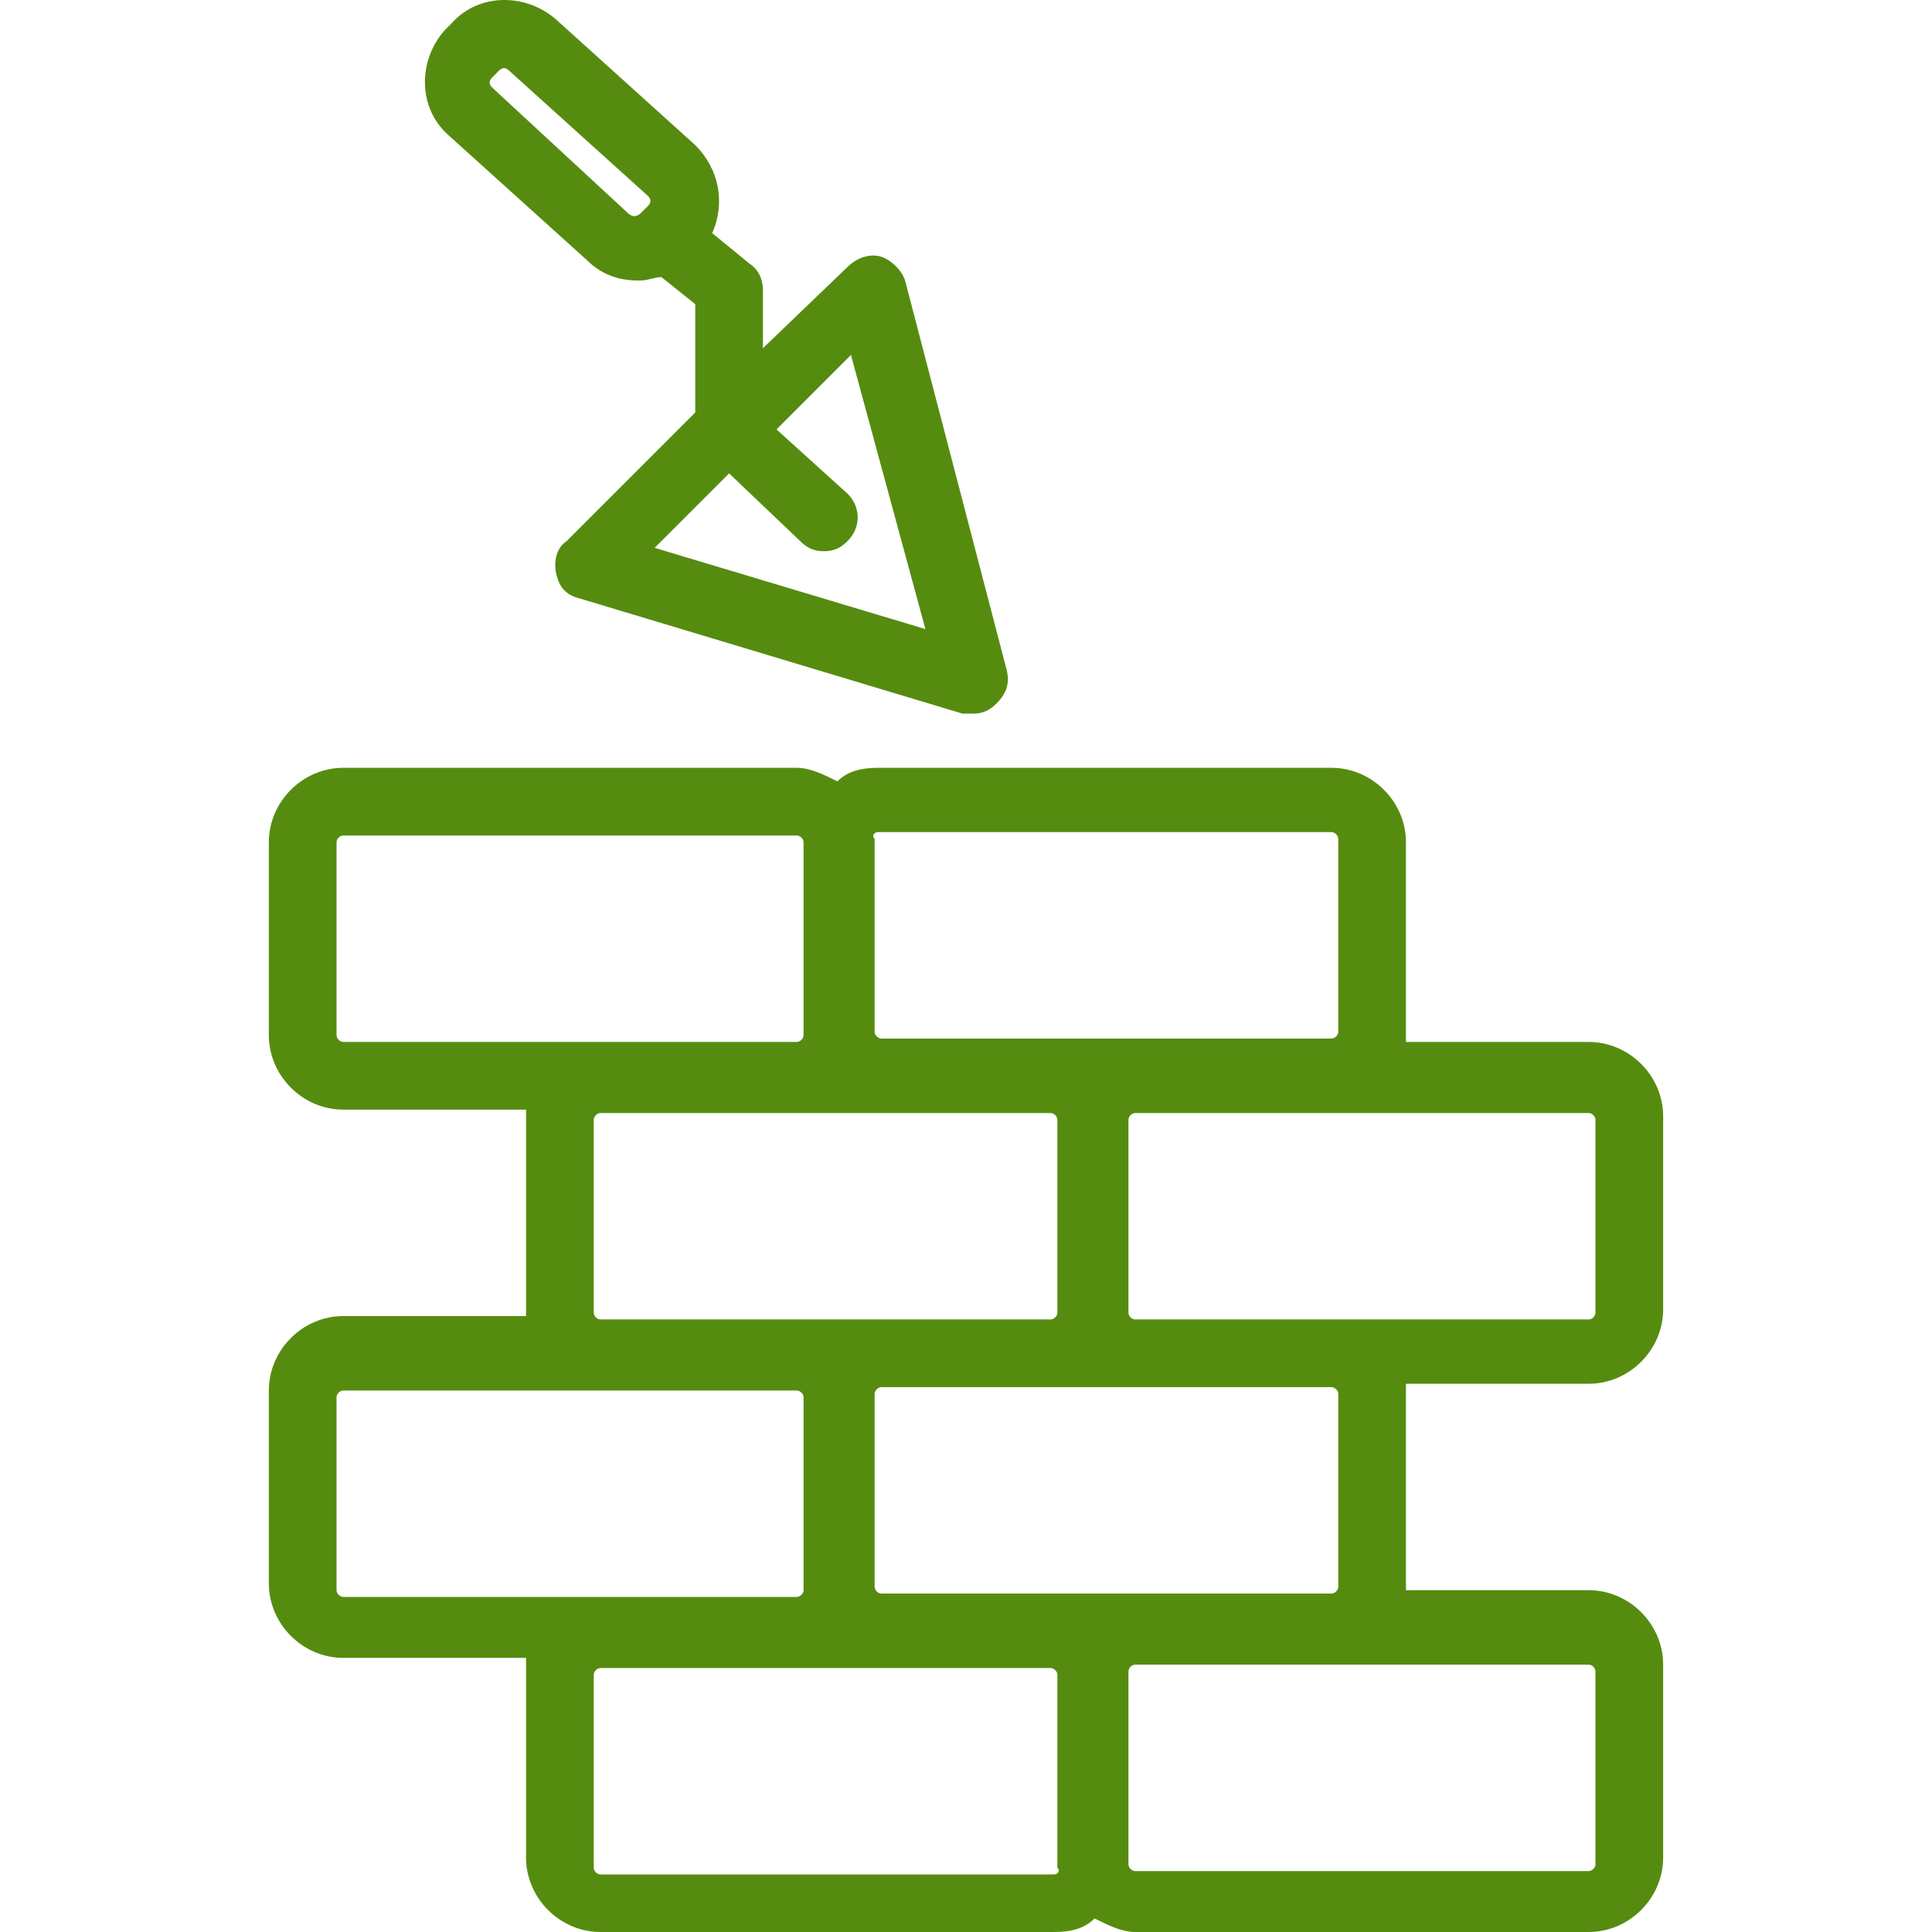 <?xml version="1.0" encoding="iso-8859-1"?>
<!-- Generator: Adobe Illustrator 19.0.0, SVG Export Plug-In . SVG Version: 6.00 Build 0)  -->
<svg xmlns="http://www.w3.org/2000/svg" xmlns:xlink="http://www.w3.org/1999/xlink" version="1.1" id="Capa_1" x="0px" y="0px" viewBox="0 0 456.704 456.704" style="enable-background:new 0 0 456.704 456.704;" xml:space="preserve" width="512px" height="512px">
<g>
	<g>
		<path d="M332.352,328.704c0-0.8,0-0.8,0-1.6h43.2c9.6,0,17.6-8,17.6-17.6v-45.6c0-9.6-8-17.6-17.6-17.6h-43.2c0-0.8,0-0.8,0-1.6    v-45.6c0-9.6-8-17.6-17.6-17.6h-107.2c-4,0-7.2,0.8-9.6,3.2c-3.2-1.6-6.4-3.2-9.6-3.2h-107.2c-9.6,0-17.6,8-17.6,17.6v45.6    c0,9.6,8,17.6,17.6,17.6h43.2c0,0.8,0,0.8,0,1.6v45.6c0,0.8,0,0.8,0,1.6h-43.2c-9.6,0-17.6,8-17.6,17.6v45.6    c0,9.6,8,17.6,17.6,17.6h43.2c0,0.8,0,0.8,0,1.6v45.6c0,9.6,8,17.6,17.6,17.6h107.2c4,0,7.2-0.8,9.6-3.2c3.2,1.6,6.4,3.2,9.6,3.2    h107.2c9.6,0,17.6-8,17.6-17.6v-45.6c0-9.6-8-17.6-17.6-17.6h-43.2c0-0.8,0-0.8,0-1.6V328.704z M207.552,196.704h107.2    c0.8,0,1.6,0.8,1.6,1.6v45.6c0,0.8-0.8,1.6-1.6,1.6h-46.4h-19.2h-40.8c-0.8,0-1.6-0.8-1.6-1.6v-45.6    C205.952,197.504,206.752,196.704,207.552,196.704z M207.552,263.104h40.8c0.8,0,1.6,0.8,1.6,1.6v45.6c0,0.8-0.8,1.6-1.6,1.6    h-40.8h-19.2h-46.4c-0.8,0-1.6-0.8-1.6-1.6v-45.6c0-0.8,0.8-1.6,1.6-1.6h46.4H207.552z M81.152,246.304c-0.8,0-1.6-0.8-1.6-1.6    v-45.6c0-0.8,0.8-1.6,1.6-1.6h107.2c0.8,0,1.6,0.8,1.6,1.6v45.6c0,0.8-0.8,1.6-1.6,1.6h-46.4H81.152z M81.152,377.504    c-0.8,0-1.6-0.8-1.6-1.6v-45.6c0-0.8,0.8-1.6,1.6-1.6h60.8h46.4c0.8,0,1.6,0.8,1.6,1.6v45.6c0,0.8-0.8,1.6-1.6,1.6h-46.4H81.152z     M249.152,443.104h-107.2c-0.8,0-1.6-0.8-1.6-1.6v-45.6c0-0.8,0.8-1.6,1.6-1.6h46.4h19.2h40.8c0.8,0,1.6,0.8,1.6,1.6v45.6    C250.752,442.304,249.952,443.104,249.152,443.104z M249.152,376.704h-40.8c-0.8,0-1.6-0.8-1.6-1.6v-45.6c0-0.8,0.8-1.6,1.6-1.6    h40.8h19.2h46.4c0.8,0,1.6,0.8,1.6,1.6v45.6c0,0.8-0.8,1.6-1.6,1.6h-46.4H249.152z M375.552,393.504c0.8,0,1.6,0.8,1.6,1.6v45.6    c0,0.8-0.8,1.6-1.6,1.6h-107.2c-0.8,0-1.6-0.8-1.6-1.6v-45.6c0-0.8,0.8-1.6,1.6-1.6h46.4H375.552z M314.752,311.904h-46.4    c-0.8,0-1.6-0.8-1.6-1.6v-45.6c0-0.8,0.8-1.6,1.6-1.6h46.4h60.8c0.8,0,1.6,0.8,1.6,1.6v45.6c0,0.8-0.8,1.6-1.6,1.6H314.752z" fill="#558c0f"/>
	</g>
</g>
<g>
	<g>
		<path d="M237.952,158.304l-24-92c-0.8-2.4-3.2-4.8-5.6-5.6c-2.4-0.8-5.6,0-8,2.4l-20,19.2v-13.6c0-2.4-0.8-4.8-3.2-6.4l-8.8-7.2    c3.2-7.2,1.6-15.2-4-20.8l-32.8-29.6c-7.2-6.4-18.4-6.4-24.8,0.8l-1.6,1.6c-6.4,7.2-6.4,18.4,0.8,24.8l32.8,29.6    c3.2,3.2,7.2,4.8,12,4.8h0.8c1.6,0,3.2-0.8,4.8-0.8l8,6.4v25.6l-30.4,30.4c-2.4,1.6-3.2,4.8-2.4,8c0.8,3.2,2.4,4.8,5.6,5.6    l90.4,27.2c0.8,0,1.6,0,2.4,0c2.4,0,4-0.8,5.6-2.4C237.952,163.904,238.752,161.504,237.952,158.304z M153.152,48.704l-1.6,1.6    c-0.8,0.8-1.6,0.8-1.6,0.8s-0.8,0-1.6-0.8l-32-29.6c-0.8-0.8-0.8-1.6,0-2.4l1.6-1.6c0.8-0.8,1.6-0.8,2.4,0l32.8,29.6    C153.952,47.104,153.952,47.904,153.152,48.704z M154.752,129.504l17.6-17.6l16.8,16c1.6,1.6,3.2,2.4,5.6,2.4s4-0.8,5.6-2.4    c3.2-3.2,3.2-8,0-11.2l-16.8-15.2l17.6-17.6l17.6,64.8L154.752,129.504z" fill="#558c0f"/>
	</g>
</g>
<g>
</g>
<g>
</g>
<g>
</g>
<g>
</g>
<g>
</g>
<g>
</g>
<g>
</g>
<g>
</g>
<g>
</g>
<g>
</g>
<g>
</g>
<g>
</g>
<g>
</g>
<g>
</g>
<g>
</g>
</svg>

